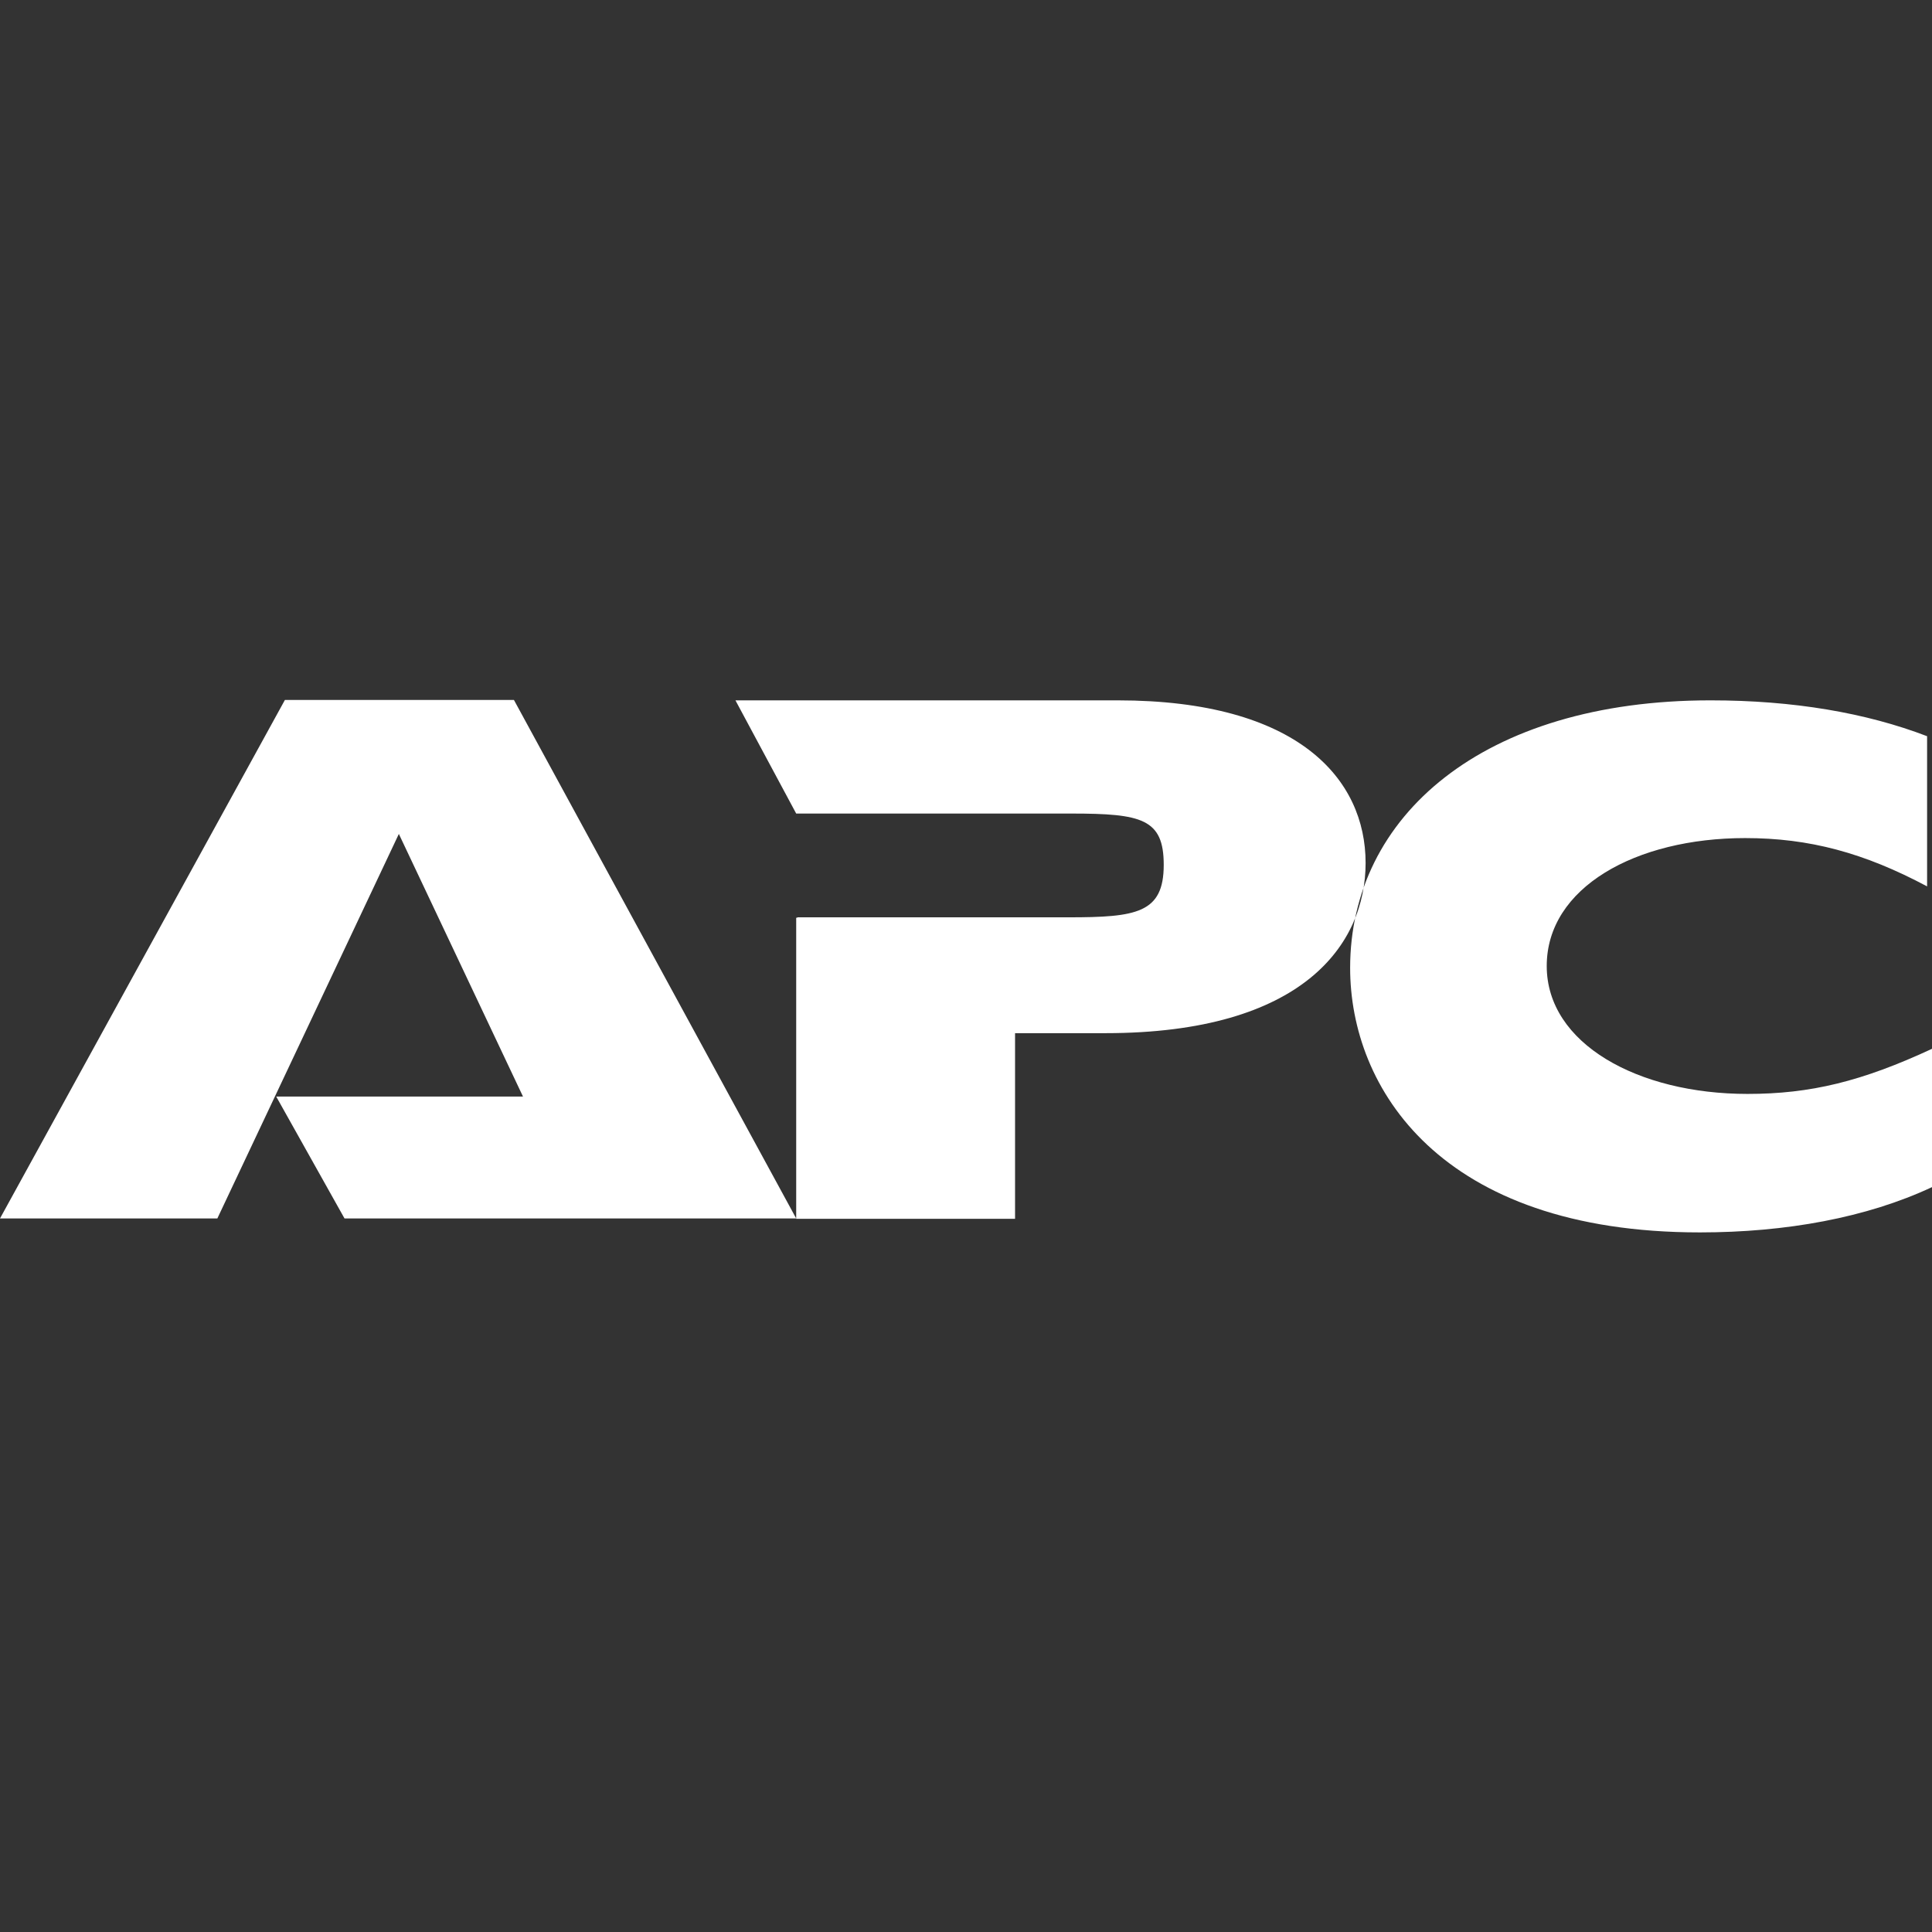 <svg xmlns="http://www.w3.org/2000/svg" xml:space="preserve" viewBox="0 0 512 512"><rect x="0" y="0" width="512" height="512" fill="#333333" stroke="none"/><path d="m91.3 322.9-18.1-32.3h65.4L105.7 221 57.6 322.9H0l75.5-137.4h60.7L211 322.9zm120-79.8h71.8c18.1 0 25.3-1.1 25.3-13.9 0-12.2-5.8-13.6-24.5-13.6H211l-16.1-30h101.3c47.9 0 65.7 20.9 65.7 43.1 0 21.4-16.4 45.1-69 45.1H269V323h-58v-79.8h.3M512 314.6c-17.3 8.1-38.7 12-61.5 12-69 0-92.7-38.4-92.7-70.1 0-40.1 35.1-70.9 95.5-70.9 22 0 41.2 3.3 57.4 9.5v39.8c-16.7-8.9-31.2-12.8-48.2-12.8-29 0-52.6 13.1-52.6 33.9 0 20.6 24.2 33.9 53.2 33.9 16.7 0 30.3-3.3 49-12v36.7" style="fill-rule:evenodd;clip-rule:evenodd;fill:#fff"/></svg>